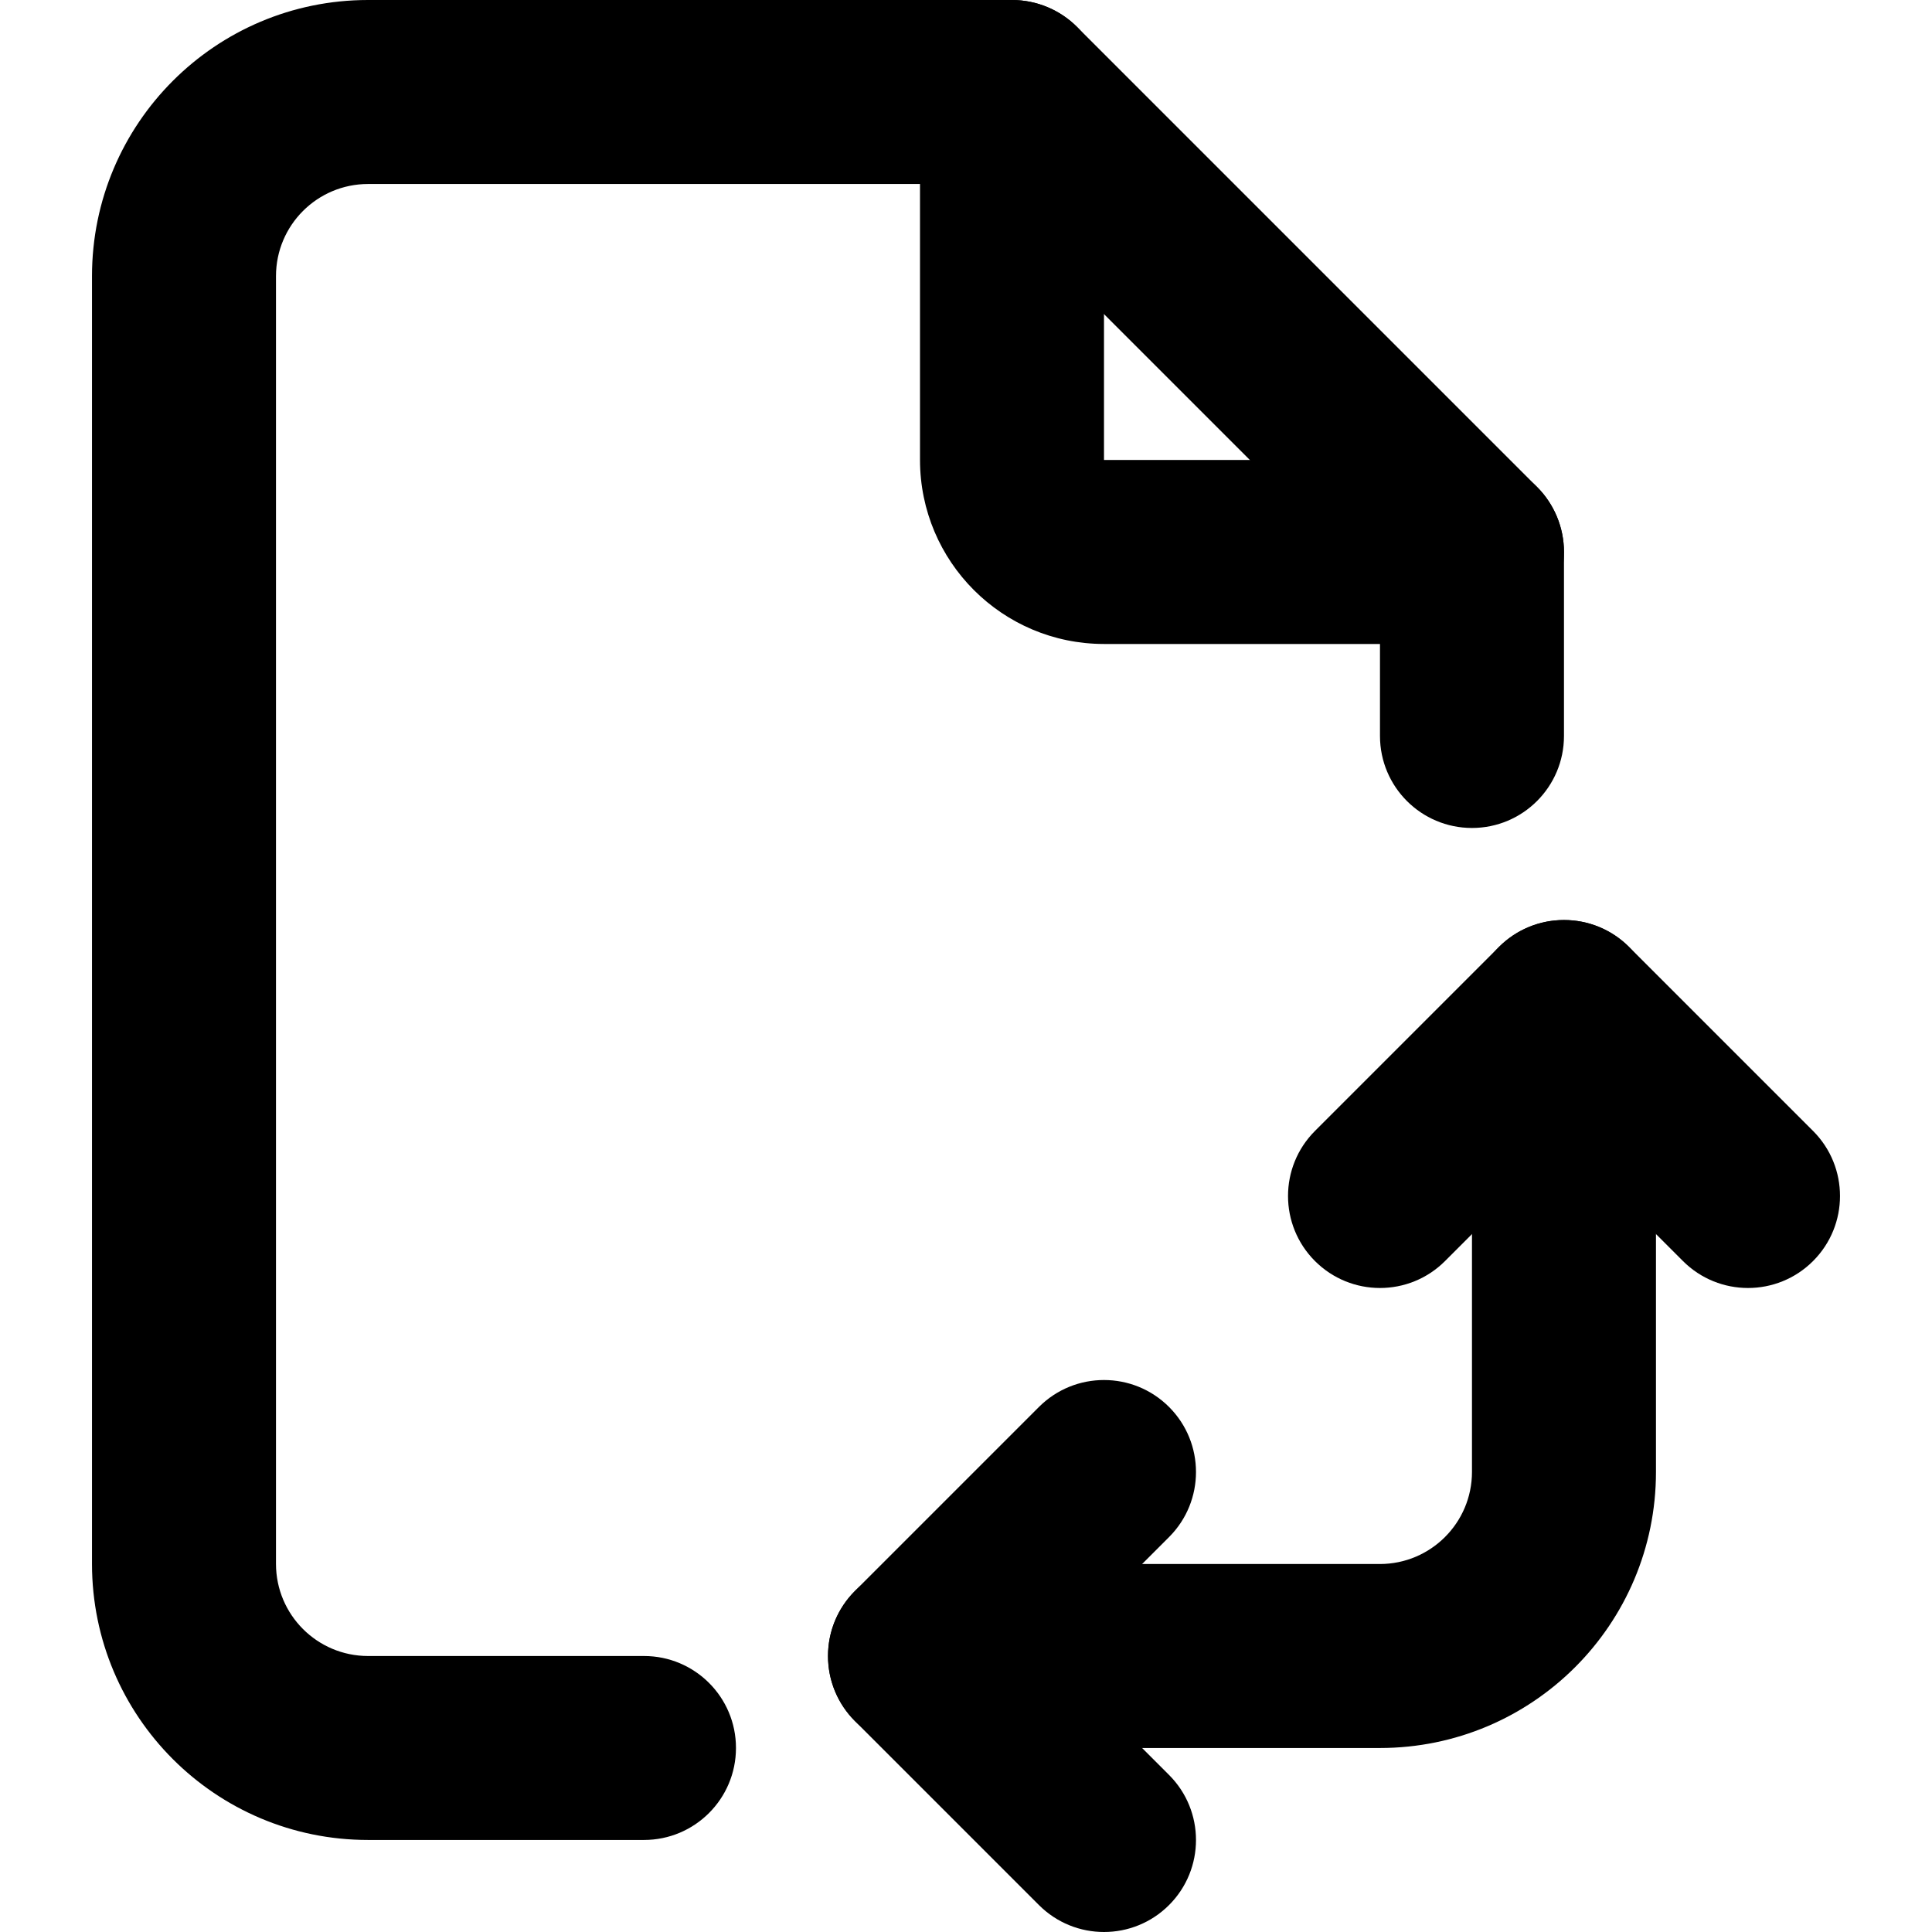 <?xml version="1.0" encoding="utf-8"?>
<!-- Generator: Adobe Illustrator 27.7.0, SVG Export Plug-In . SVG Version: 6.00 Build 0)  -->
<svg version="1.1" id="Layer_1" xmlns="http://www.w3.org/2000/svg" xmlns:xlink="http://www.w3.org/1999/xlink" x="0px" y="0px"
	 viewBox="0 0 512 512" style="enable-background:new 0 0 512 512;" xml:space="preserve">
<g>
	<path d="M243.81,24.38v97.52c0.02,26.94,21.82,48.75,48.76,48.76l97.52,0c13.47,0,24.38-10.92,24.38-24.38
		c0-13.47-10.92-24.38-24.38-24.38h-97.52h0l0-97.52C292.57,10.92,281.66,0,268.19,0C254.73,0,243.81,10.92,243.81,24.38z"/>
	<path d="M170.67,438.86H97.52c-13.46-0.02-24.36-10.93-24.38-24.38V73.14c0.02-13.46,10.93-24.36,24.38-24.38h160.57l107.62,107.62
		v38.66c0,13.47,10.92,24.38,24.38,24.38c13.47,0,24.38-10.92,24.38-24.38l0-48.76c0-6.42-2.6-12.7-7.14-17.24L285.43,7.14
		C280.89,2.6,274.61,0,268.19,0H97.52C57.12,0.02,24.4,32.74,24.38,73.14v341.33c0.02,40.41,32.74,73.13,73.14,73.14h73.14
		c13.47,0,24.38-10.92,24.38-24.38C195.05,449.77,184.13,438.86,170.67,438.86z"/>
	<path d="M243.81,463.24h121.9c40.41-0.02,73.13-32.74,73.14-73.14v-121.9c0-13.47-10.92-24.38-24.38-24.38
		c-13.47,0-24.38,10.92-24.38,24.38l0,121.9c-0.02,13.46-10.93,24.36-24.38,24.38h-121.9c-13.47,0-24.38,10.92-24.38,24.38
		C219.43,452.32,230.34,463.24,243.81,463.24L243.81,463.24z"/>
	<path d="M309.81,470.38l-31.52-31.52l31.52-31.52c9.52-9.52,9.52-24.96,0-34.48c-9.52-9.52-24.96-9.52-34.48,0l-48.76,48.76
		c-9.52,9.52-9.52,24.96,0,34.48l48.76,48.76c9.52,9.52,24.96,9.52,34.48,0C319.33,495.34,319.33,479.9,309.81,470.38L309.81,470.38
		z"/>
	<path d="M382.95,334.19l31.52-31.52L446,334.19c9.52,9.52,24.96,9.52,34.48,0s9.52-24.96,0-34.48l-48.76-48.76
		c-9.52-9.52-24.96-9.52-34.48,0l-48.76,48.76c-9.52,9.52-9.52,24.96,0,34.48C358,343.71,373.43,343.71,382.95,334.19L382.95,334.19
		z"/>
</g>
</svg>
